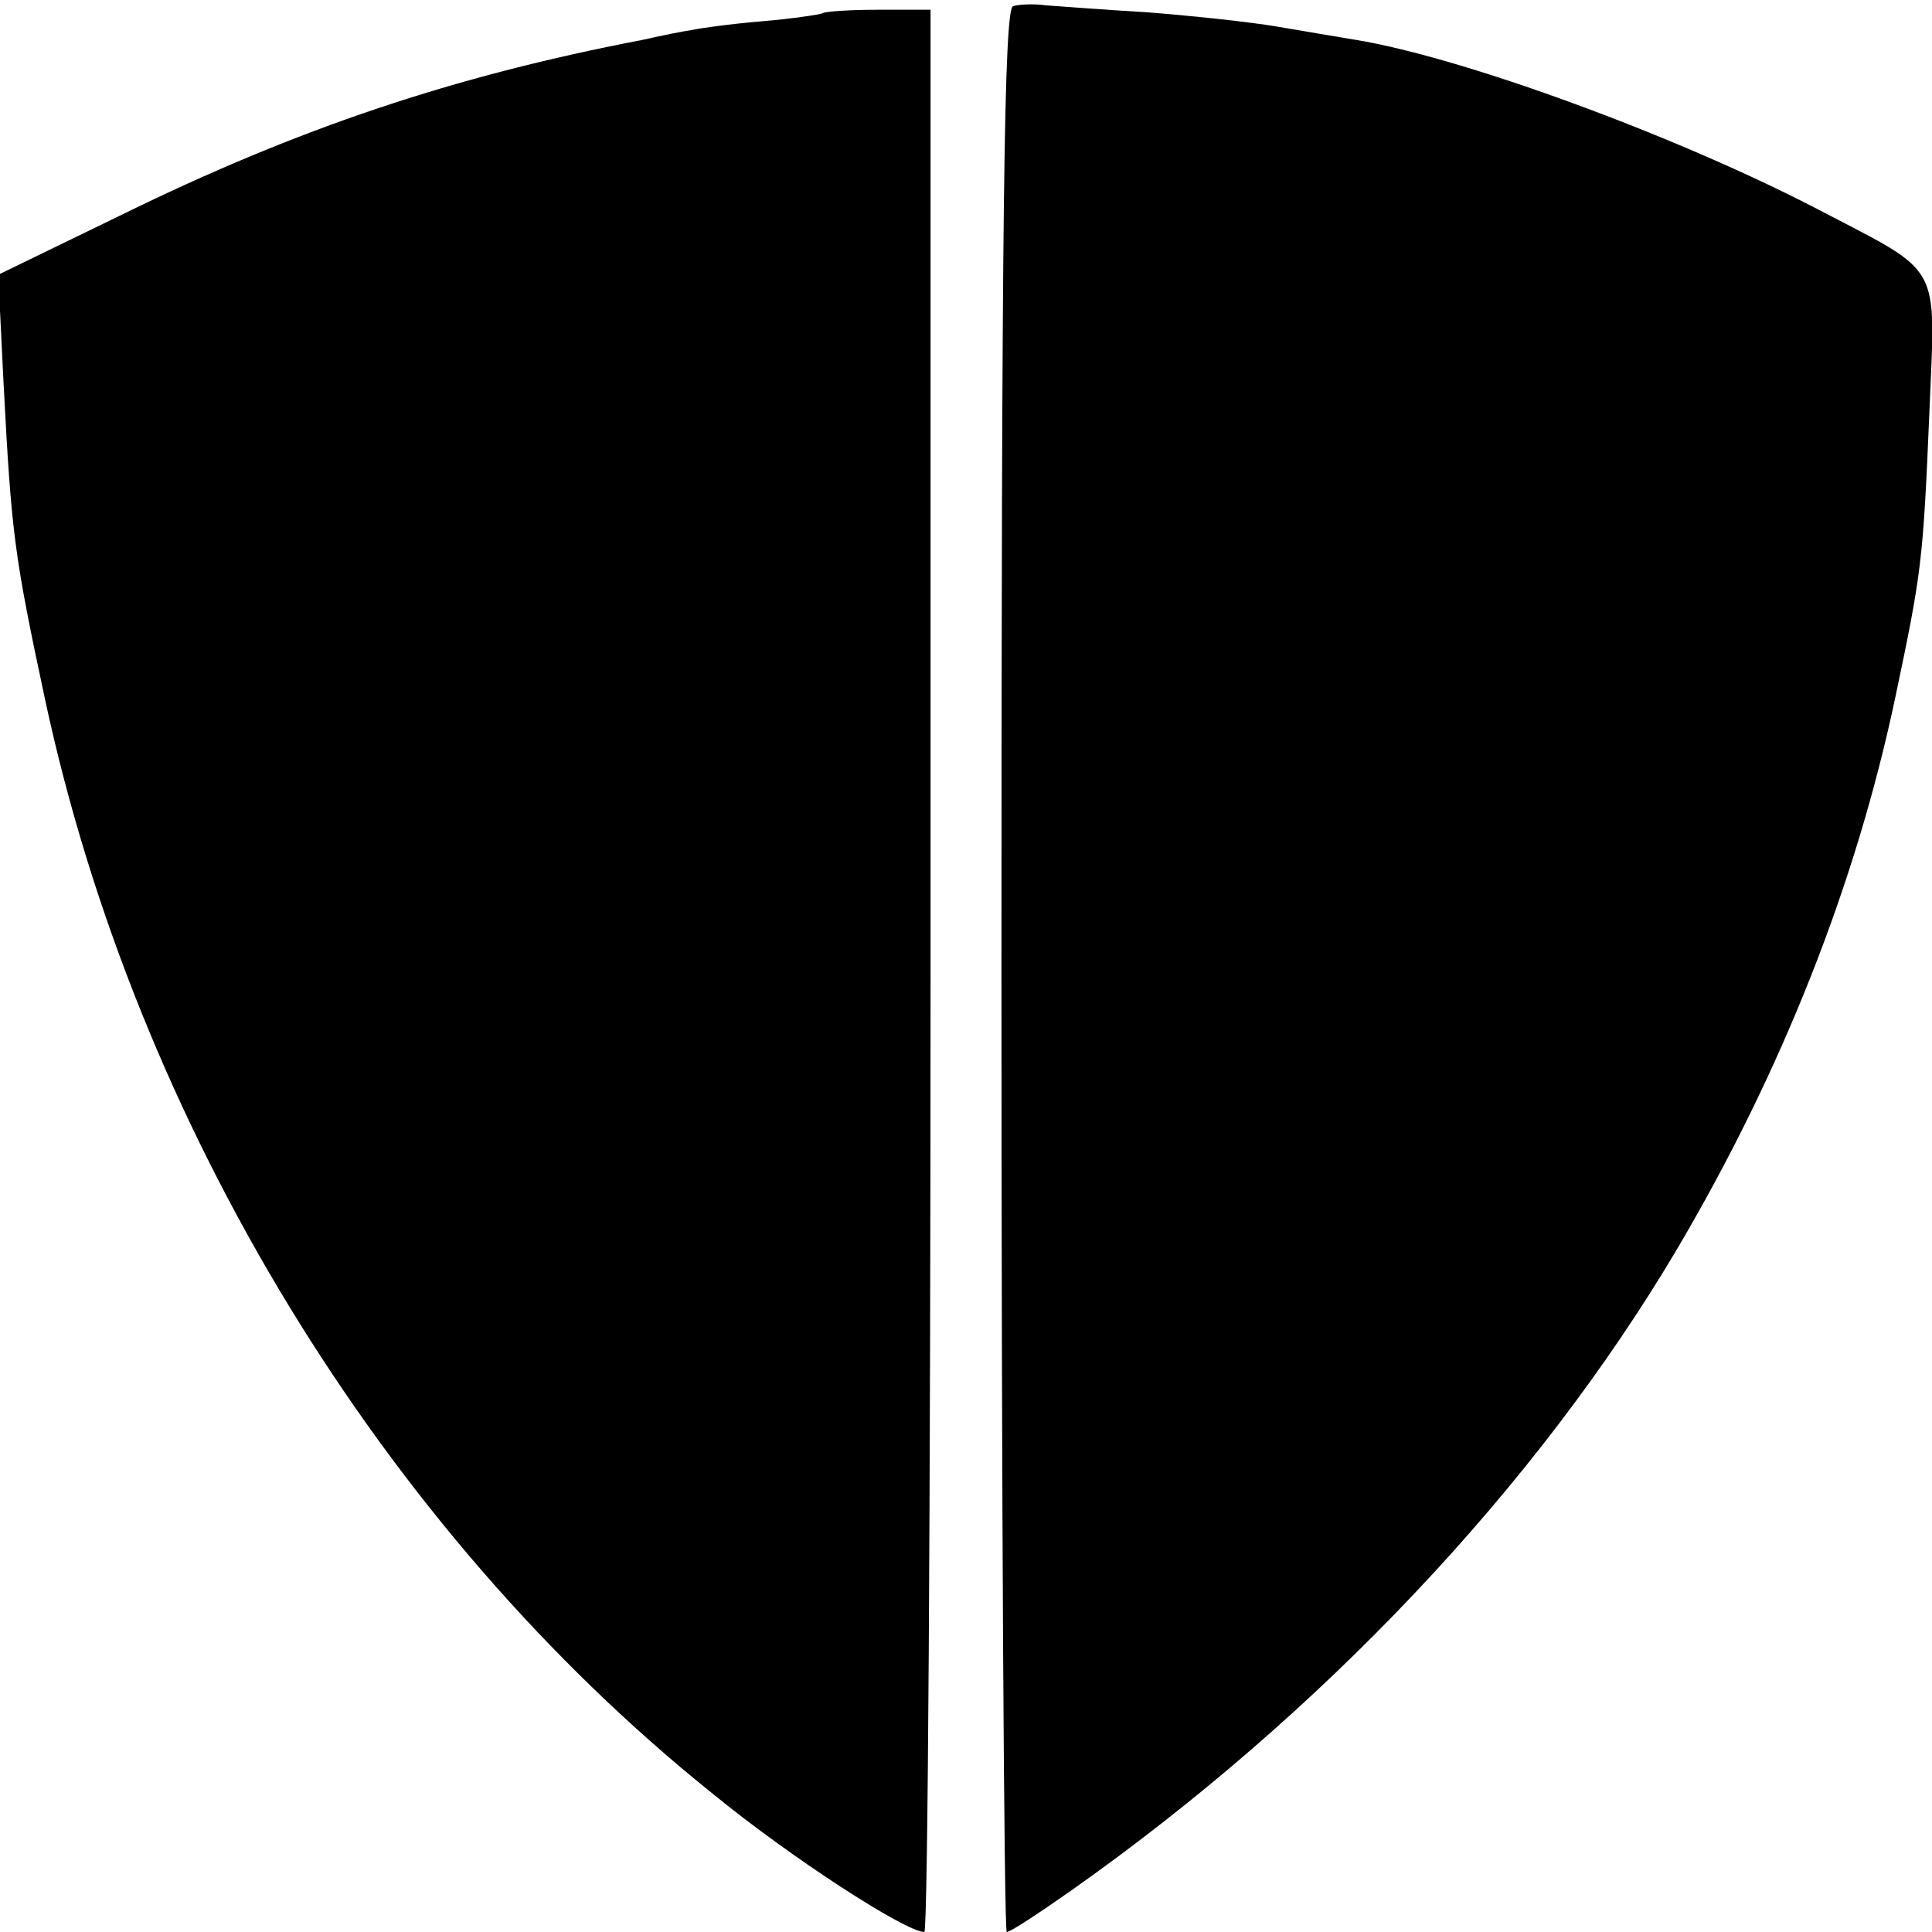 <?xml version="1.0" standalone="no"?>
<!DOCTYPE svg PUBLIC "-//W3C//DTD SVG 20010904//EN"
 "http://www.w3.org/TR/2001/REC-SVG-20010904/DTD/svg10.dtd">
<svg version="1.0" xmlns="http://www.w3.org/2000/svg"
 width="218pt" height="218pt" viewBox="0 0 218 218"
 preserveAspectRatio="xMidYMid meet">
<g transform="translate(0,218) scale(0.1,-0.1)"
fill="#000000" stroke="none">
<path d="M1143 2173 c-10 -4 -13 -230 -13 -1089 0 -596 3 -1084 6 -1084 4 0
36 21 73 47 282 199 524 455 683 723 118 200 202 411 247 625 29 138 31 151
38 319 7 174 17 155 -130 232 -159 82 -396 169 -517 189 -19 3 -59 10 -89 15
-29 5 -94 12 -145 16 -50 3 -102 7 -116 8 -14 2 -31 1 -37 -1z"/>
<path d="M928 2165 c-1 -1 -32 -6 -68 -9 -36 -3 -72 -8 -80 -10 -8 -1 -33 -6
-55 -11 -214 -41 -389 -100 -587 -197 l-140 -68 6 -122 c9 -172 12 -194 47
-358 103 -479 381 -935 752 -1233 89 -73 219 -157 240 -157 4 0 7 488 7 1084
l0 1085 -59 0 c-33 0 -61 -2 -63 -4z"/>
</g>
</svg>
